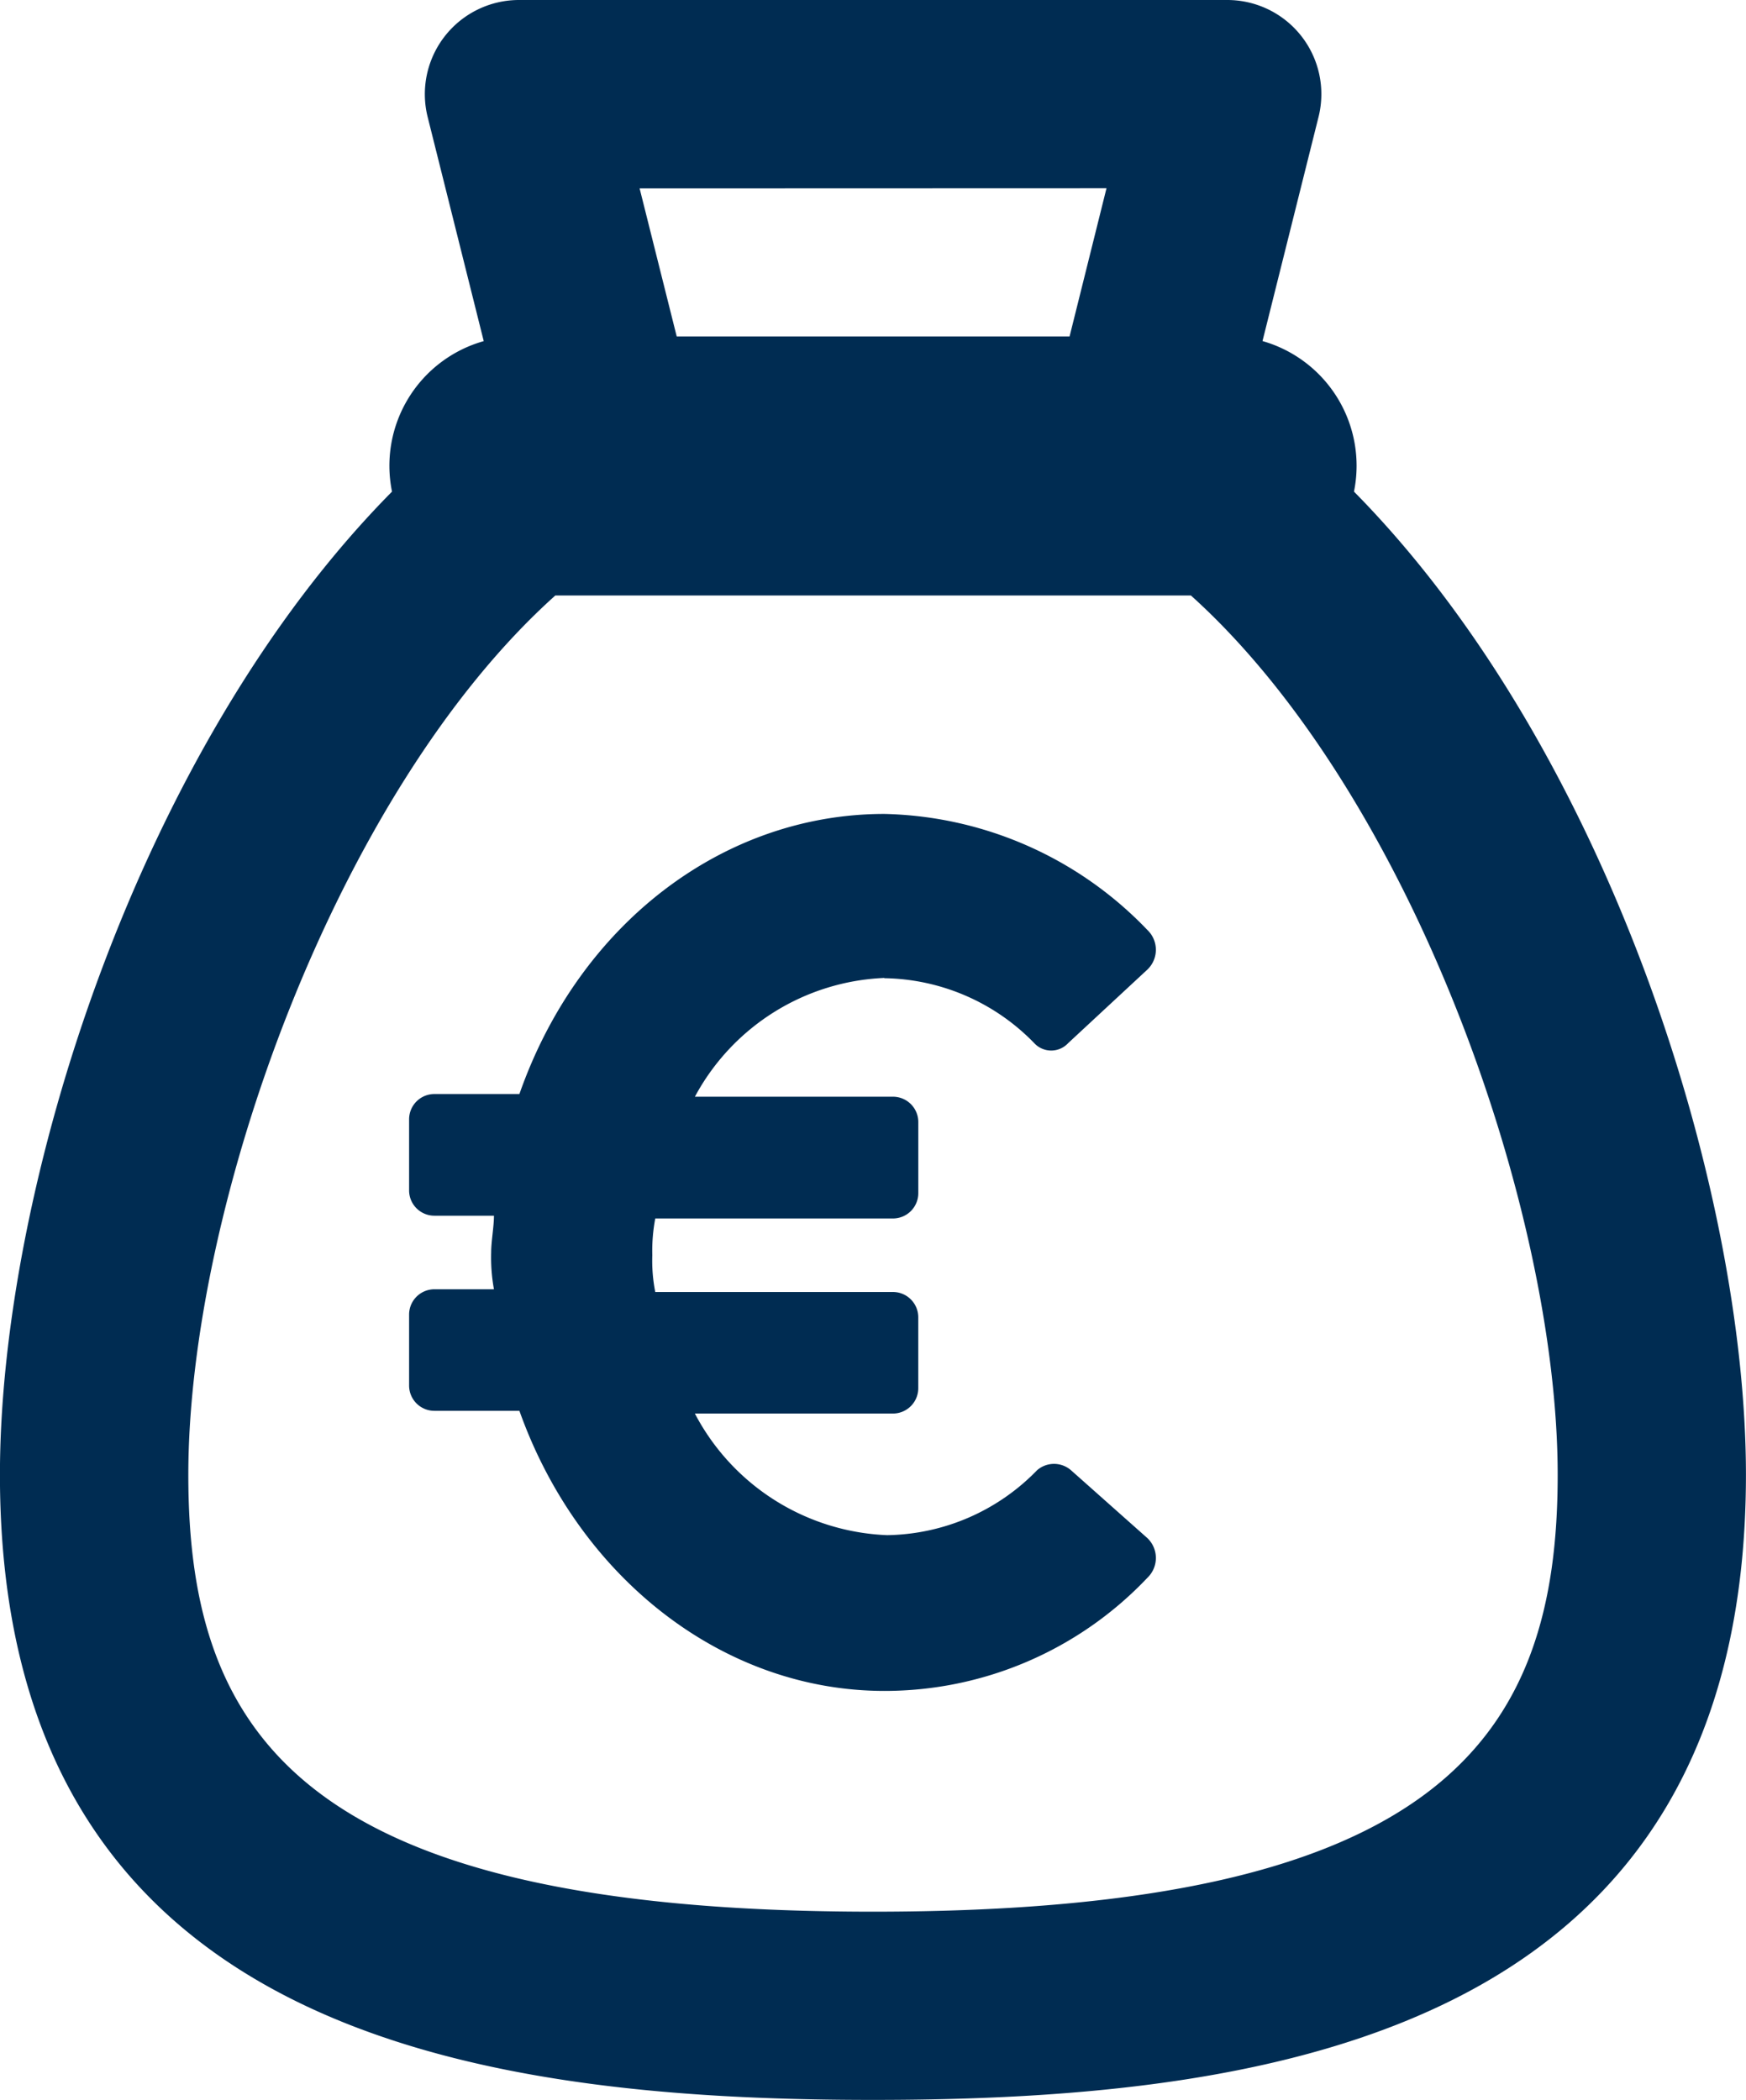 <svg xmlns="http://www.w3.org/2000/svg" width="59.162" height="71.158" viewBox="0 0 59.162 71.158">
  <g id="noun-cost-4959283" transform="translate(-140.481 -28)">
    <path id="Path_70" data-name="Path 70" d="M186.36,44.657a4.393,4.393,0,0,0-3.1-5.1l1.9-7.6a3.188,3.188,0,0,0-3.1-3.957H158.066a3.191,3.191,0,0,0-3.094,3.965l1.9,7.594a4.388,4.388,0,0,0-3.108,5.1c-8.632,8.728-13.285,23.643-13.285,33.313,0,18.778,15.808,21.185,29.581,21.185s29.581-2.407,29.581-21.185c0-9.655-4.654-24.568-13.283-33.315Zm-8.386-10.278L176.723,39.4H163.411l-1.257-5.016Zm-7.912,58.4c-19.255,0-23.2-5.918-23.2-14.8,0-9.039,4.991-23.125,12.435-29.8h21.538c7.439,6.7,12.427,20.782,12.427,29.8,0,8.885-3.945,14.8-23.2,14.8Z" fill="#002c52"/>
    <path id="Path_71" data-name="Path 71" d="M254.772,228.934a7.219,7.219,0,0,1,5.079,2.2.783.783,0,0,0,1.15,0l2.684-2.492a.926.926,0,0,0,0-1.342,12.7,12.7,0,0,0-8.913-3.932c-5.463,0-10.352,3.738-12.365,9.491h-2.875a.857.857,0,0,0-.863.862v2.4a.857.857,0,0,0,.863.861h2.012c0,.383-.094.863-.094,1.247a5.992,5.992,0,0,0,.094,1.246h-2.012a.858.858,0,0,0-.863.863v2.395a.857.857,0,0,0,.863.861h2.875c2.013,5.656,6.9,9.491,12.365,9.491a12.26,12.26,0,0,0,8.913-3.833.929.929,0,0,0,0-1.345l-2.588-2.3a.876.876,0,0,0-1.15,0,7.22,7.22,0,0,1-5.08,2.2,7.7,7.7,0,0,1-6.515-4.121h6.707a.86.86,0,0,0,.863-.864v-2.392a.859.859,0,0,0-.863-.863H247.01a5.485,5.485,0,0,1-.1-1.245,5.917,5.917,0,0,1,.1-1.246h8.05a.859.859,0,0,0,.863-.863v-2.4a.859.859,0,0,0-.863-.863h-6.707a7.649,7.649,0,0,1,6.419-4.025Z" transform="translate(-84.326 -167.787)" fill="#002c52"/>
  </g>
</svg>
